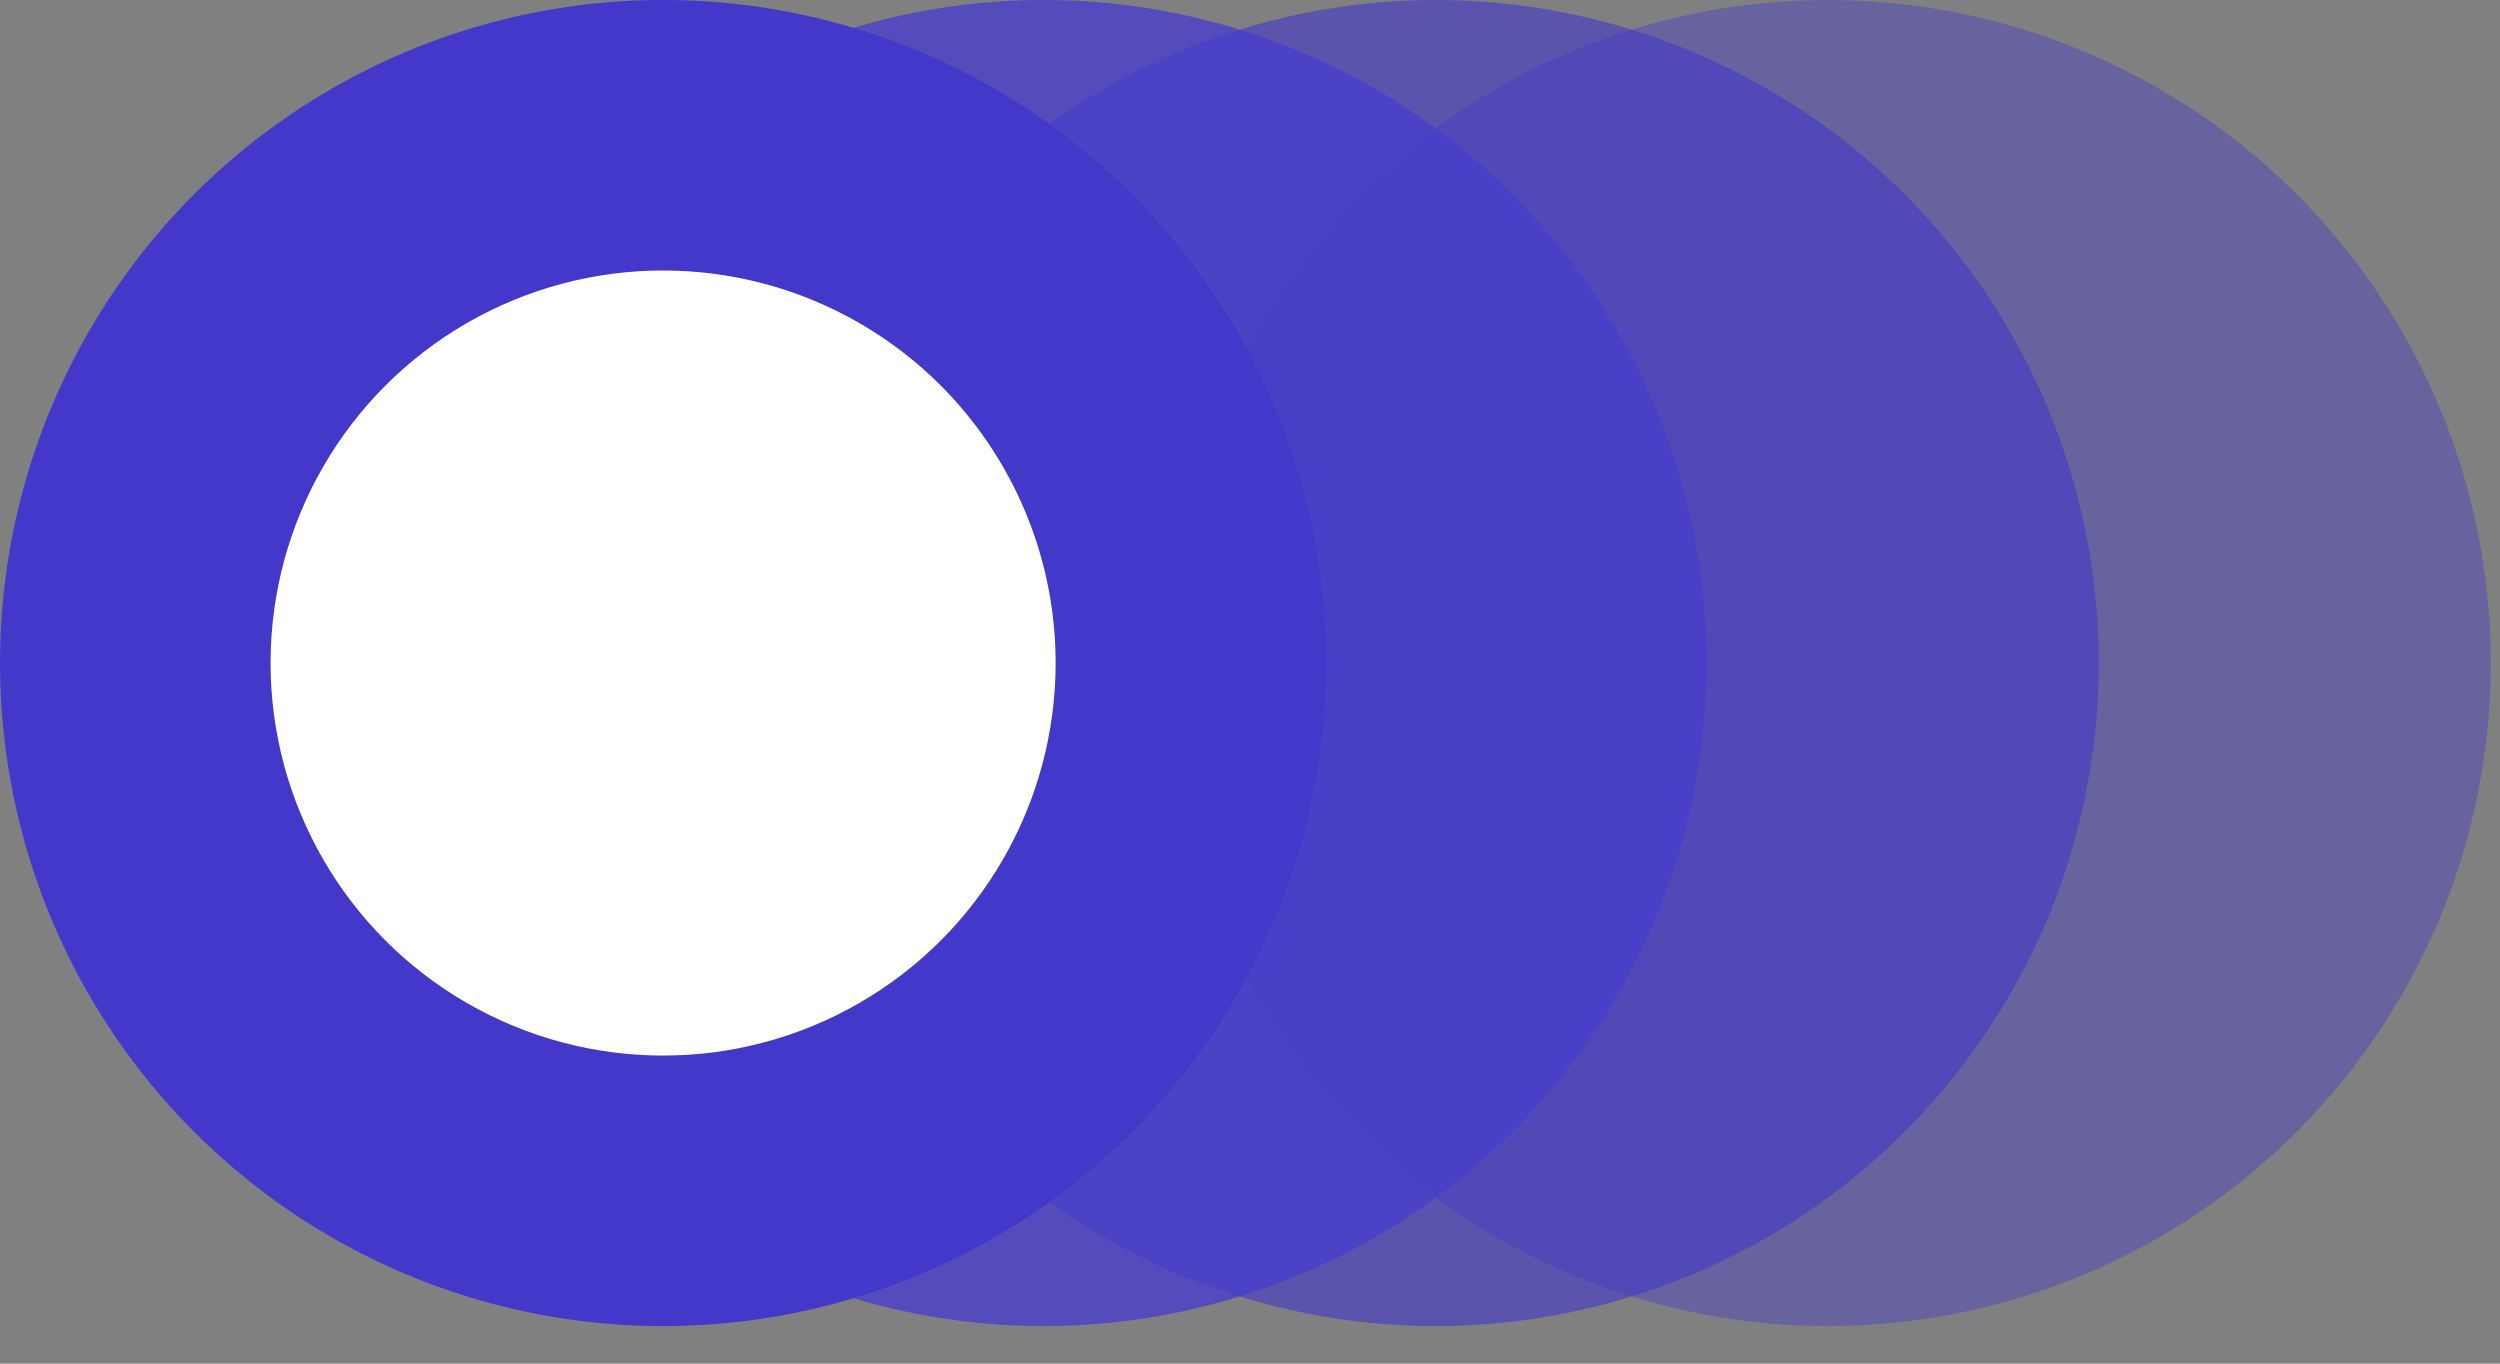 <svg width="33" height="18" viewBox="0 0 33 18" fill="none" xmlns="http://www.w3.org/2000/svg">
<rect x="0" y="0" width="33" height="18" fill="#808080" stroke="none"/>
<circle cx="8.752" cy="8.752" r="8.752" transform="matrix(-1 0 0 1 32.878 0)" fill="#4338CA" fill-opacity="0.4"/>
<circle cx="8.752" cy="8.752" r="8.752" transform="matrix(-1 0 0 1 27.703 0)" fill="#4338CA" fill-opacity="0.6"/>
<circle cx="8.752" cy="8.752" r="8.752" transform="matrix(-1 0 0 1 22.528 0)" fill="#493ECB" fill-opacity="0.8"/>
<circle cx="8.752" cy="8.752" r="7.734" transform="matrix(-1 0 0 1 17.505 0)" fill="#4338CA" stroke="#4338CA" stroke-width="2.037"/>
<circle cx="6.752" cy="6.752" r="5.967" transform="matrix(-1 0 0 1 15.505 2)" fill="white" stroke="#4338CA" stroke-width="1.571"/>
</svg>
